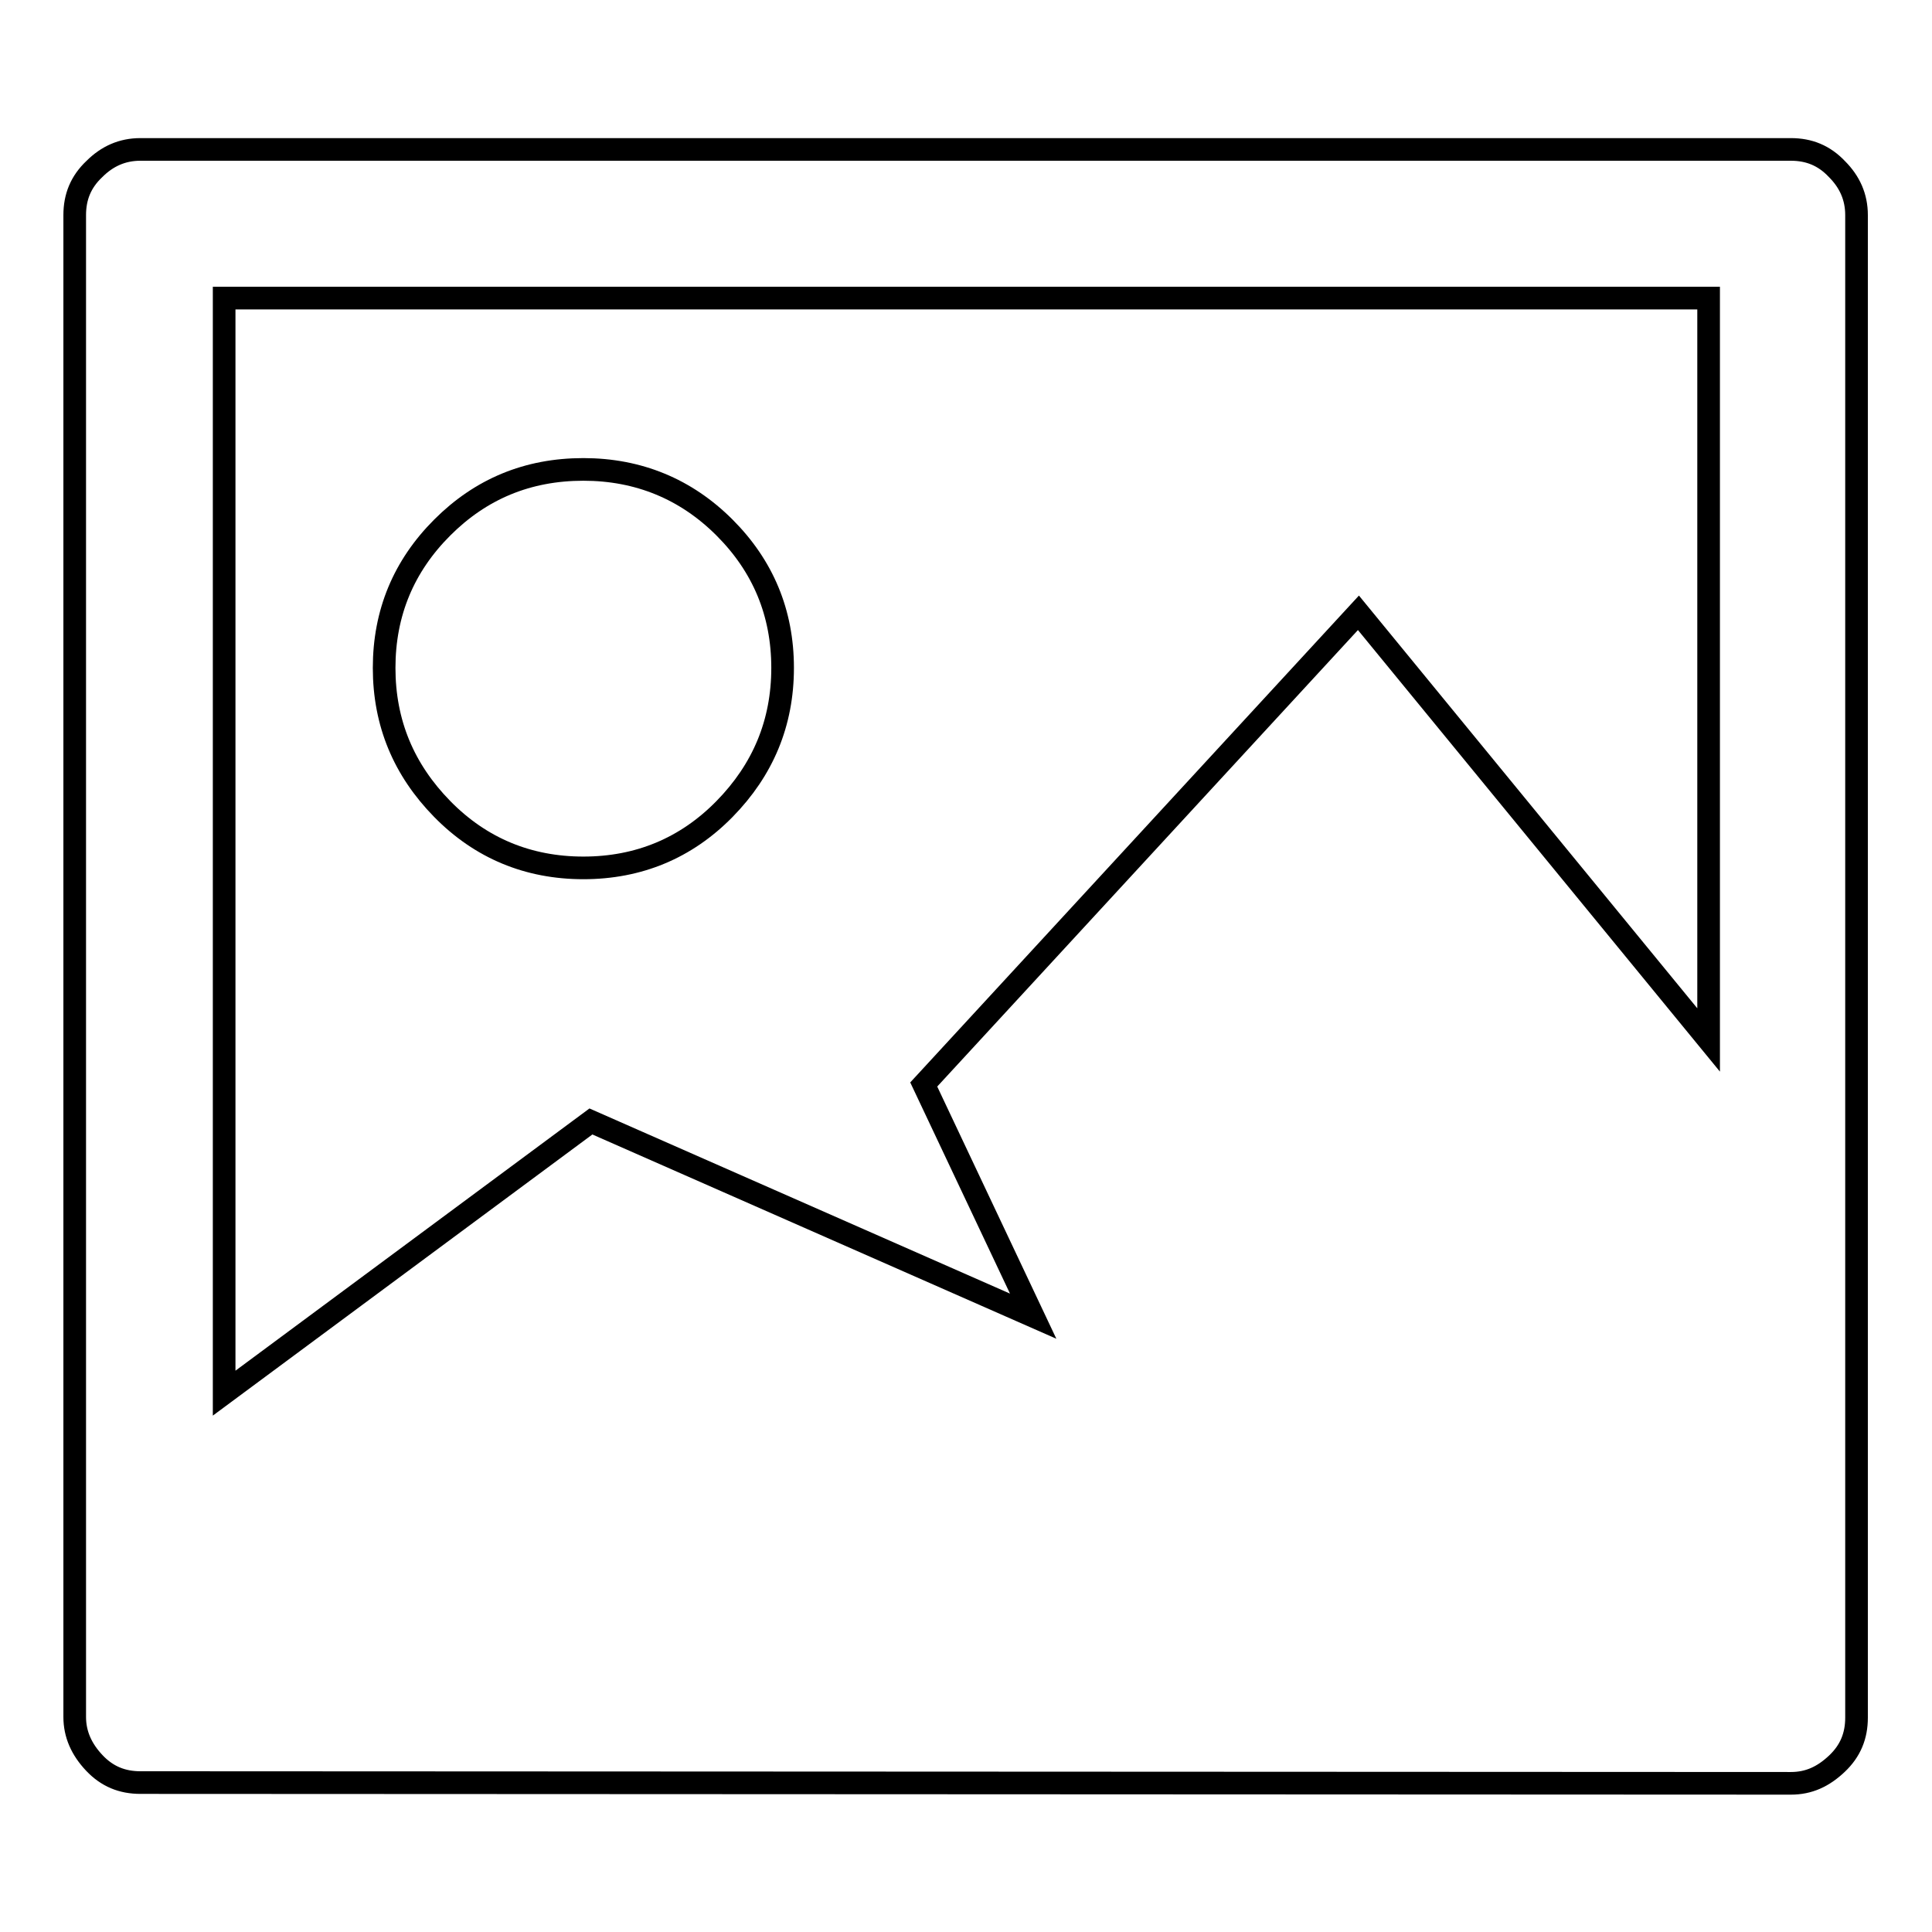 <?xml version="1.0" encoding="utf-8"?>
<!-- Svg Vector Icons : http://www.onlinewebfonts.com/icon -->
<!DOCTYPE svg PUBLIC "-//W3C//DTD SVG 1.1//EN" "http://www.w3.org/Graphics/SVG/1.1/DTD/svg11.dtd">
<svg version="1.1" xmlns="http://www.w3.org/2000/svg" xmlns:xlink="http://www.w3.org/1999/xlink" x="0px" y="0px" viewBox="0 0 256 256" enable-background="new 0 0 256 256" xml:space="preserve">
<g><g><g><path stroke-width="3" fill-opacity="0" stroke="#000000"  d="M18.6,236.2c-2.4,0-4.4-0.8-6.1-2.6s-2.6-3.8-2.6-6.1V28.5c0-2.4,0.8-4.4,2.6-6.1c1.7-1.7,3.7-2.6,6.1-2.6h218.7c2.4,0,4.4,0.8,6.1,2.6c1.7,1.7,2.6,3.7,2.6,6.1v199.1c0,2.4-0.8,4.4-2.6,6.1s-3.7,2.6-6.1,2.6L18.6,236.2L18.6,236.2z M29.7,184.6l48.6-36l58.6,25.8l-14.5-30.7L180,81.2l46.4,56.6V39.5H29.7V184.6z M77.3,115c-7.3,0-13.6-2.6-18.7-7.8c-5.1-5.2-7.7-11.4-7.7-18.7c0-7.3,2.6-13.5,7.7-18.6c5.1-5.1,11.3-7.7,18.7-7.7c7.3,0,13.6,2.6,18.7,7.7c5.1,5.1,7.7,11.3,7.7,18.6c0,7.3-2.6,13.5-7.7,18.7S84.6,115,77.3,115z"/></g></g></g>
</svg>